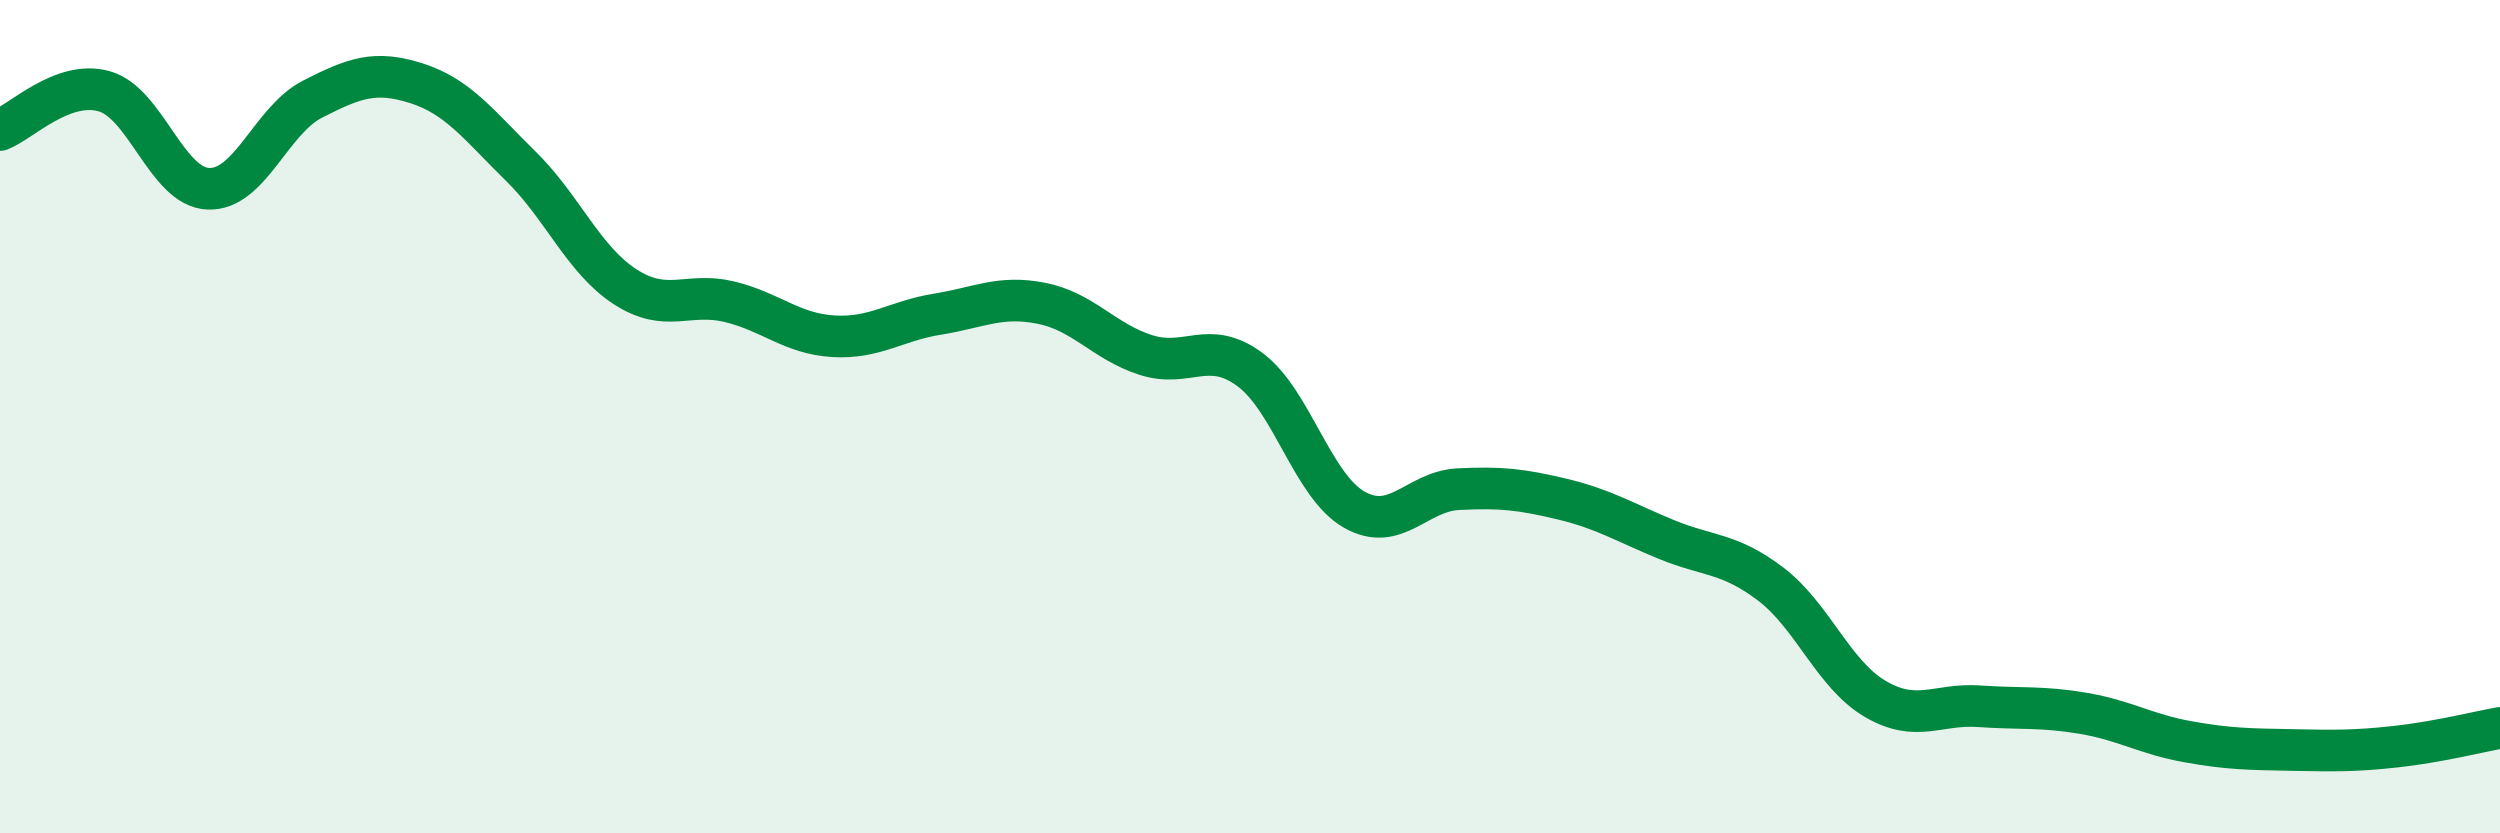 
    <svg width="60" height="20" viewBox="0 0 60 20" xmlns="http://www.w3.org/2000/svg">
      <path
        d="M 0,3.12 C 0.5,2.93 1.5,1.91 2.5,2.19 C 3.5,2.47 4,4.49 5,4.53 C 6,4.57 6.5,2.89 7.5,2.38 C 8.5,1.87 9,1.68 10,2 C 11,2.32 11.5,3.01 12.5,3.99 C 13.5,4.97 14,6.23 15,6.88 C 16,7.53 16.5,7 17.5,7.24 C 18.5,7.48 19,8.01 20,8.07 C 21,8.13 21.5,7.7 22.5,7.54 C 23.5,7.38 24,7.08 25,7.28 C 26,7.48 26.5,8.2 27.5,8.52 C 28.5,8.84 29,8.13 30,8.87 C 31,9.61 31.5,11.66 32.5,12.23 C 33.5,12.8 34,11.79 35,11.74 C 36,11.69 36.5,11.74 37.5,11.98 C 38.5,12.22 39,12.54 40,12.95 C 41,13.36 41.5,13.26 42.5,14.02 C 43.5,14.78 44,16.18 45,16.77 C 46,17.36 46.5,16.88 47.5,16.95 C 48.5,17.02 49,16.95 50,17.12 C 51,17.29 51.5,17.62 52.5,17.8 C 53.5,17.98 54,17.98 55,18 C 56,18.02 56.5,18.03 57.5,17.92 C 58.5,17.81 59.5,17.56 60,17.47L60 20L0 20Z"
        fill="#008740"
        opacity="0.1"
        stroke-linecap="round"
        stroke-linejoin="round"
      />
      <path
        d="M 0,3.12 C 0.5,2.93 1.5,1.91 2.5,2.19 C 3.5,2.47 4,4.49 5,4.53 C 6,4.57 6.5,2.89 7.5,2.38 C 8.5,1.87 9,1.68 10,2 C 11,2.32 11.5,3.01 12.5,3.99 C 13.5,4.97 14,6.23 15,6.88 C 16,7.53 16.5,7 17.5,7.24 C 18.5,7.48 19,8.01 20,8.07 C 21,8.13 21.5,7.7 22.5,7.54 C 23.5,7.38 24,7.08 25,7.28 C 26,7.48 26.5,8.2 27.5,8.52 C 28.5,8.84 29,8.13 30,8.87 C 31,9.61 31.5,11.66 32.5,12.23 C 33.5,12.8 34,11.79 35,11.74 C 36,11.69 36.5,11.74 37.5,11.98 C 38.5,12.22 39,12.54 40,12.95 C 41,13.36 41.5,13.26 42.5,14.02 C 43.5,14.78 44,16.18 45,16.77 C 46,17.36 46.5,16.88 47.5,16.95 C 48.5,17.02 49,16.95 50,17.12 C 51,17.29 51.5,17.62 52.5,17.8 C 53.5,17.98 54,17.98 55,18 C 56,18.02 56.5,18.03 57.5,17.92 C 58.5,17.81 59.5,17.56 60,17.47"
        stroke="#008740"
        stroke-width="1"
        fill="none"
        stroke-linecap="round"
        stroke-linejoin="round"
      />
    </svg>
  